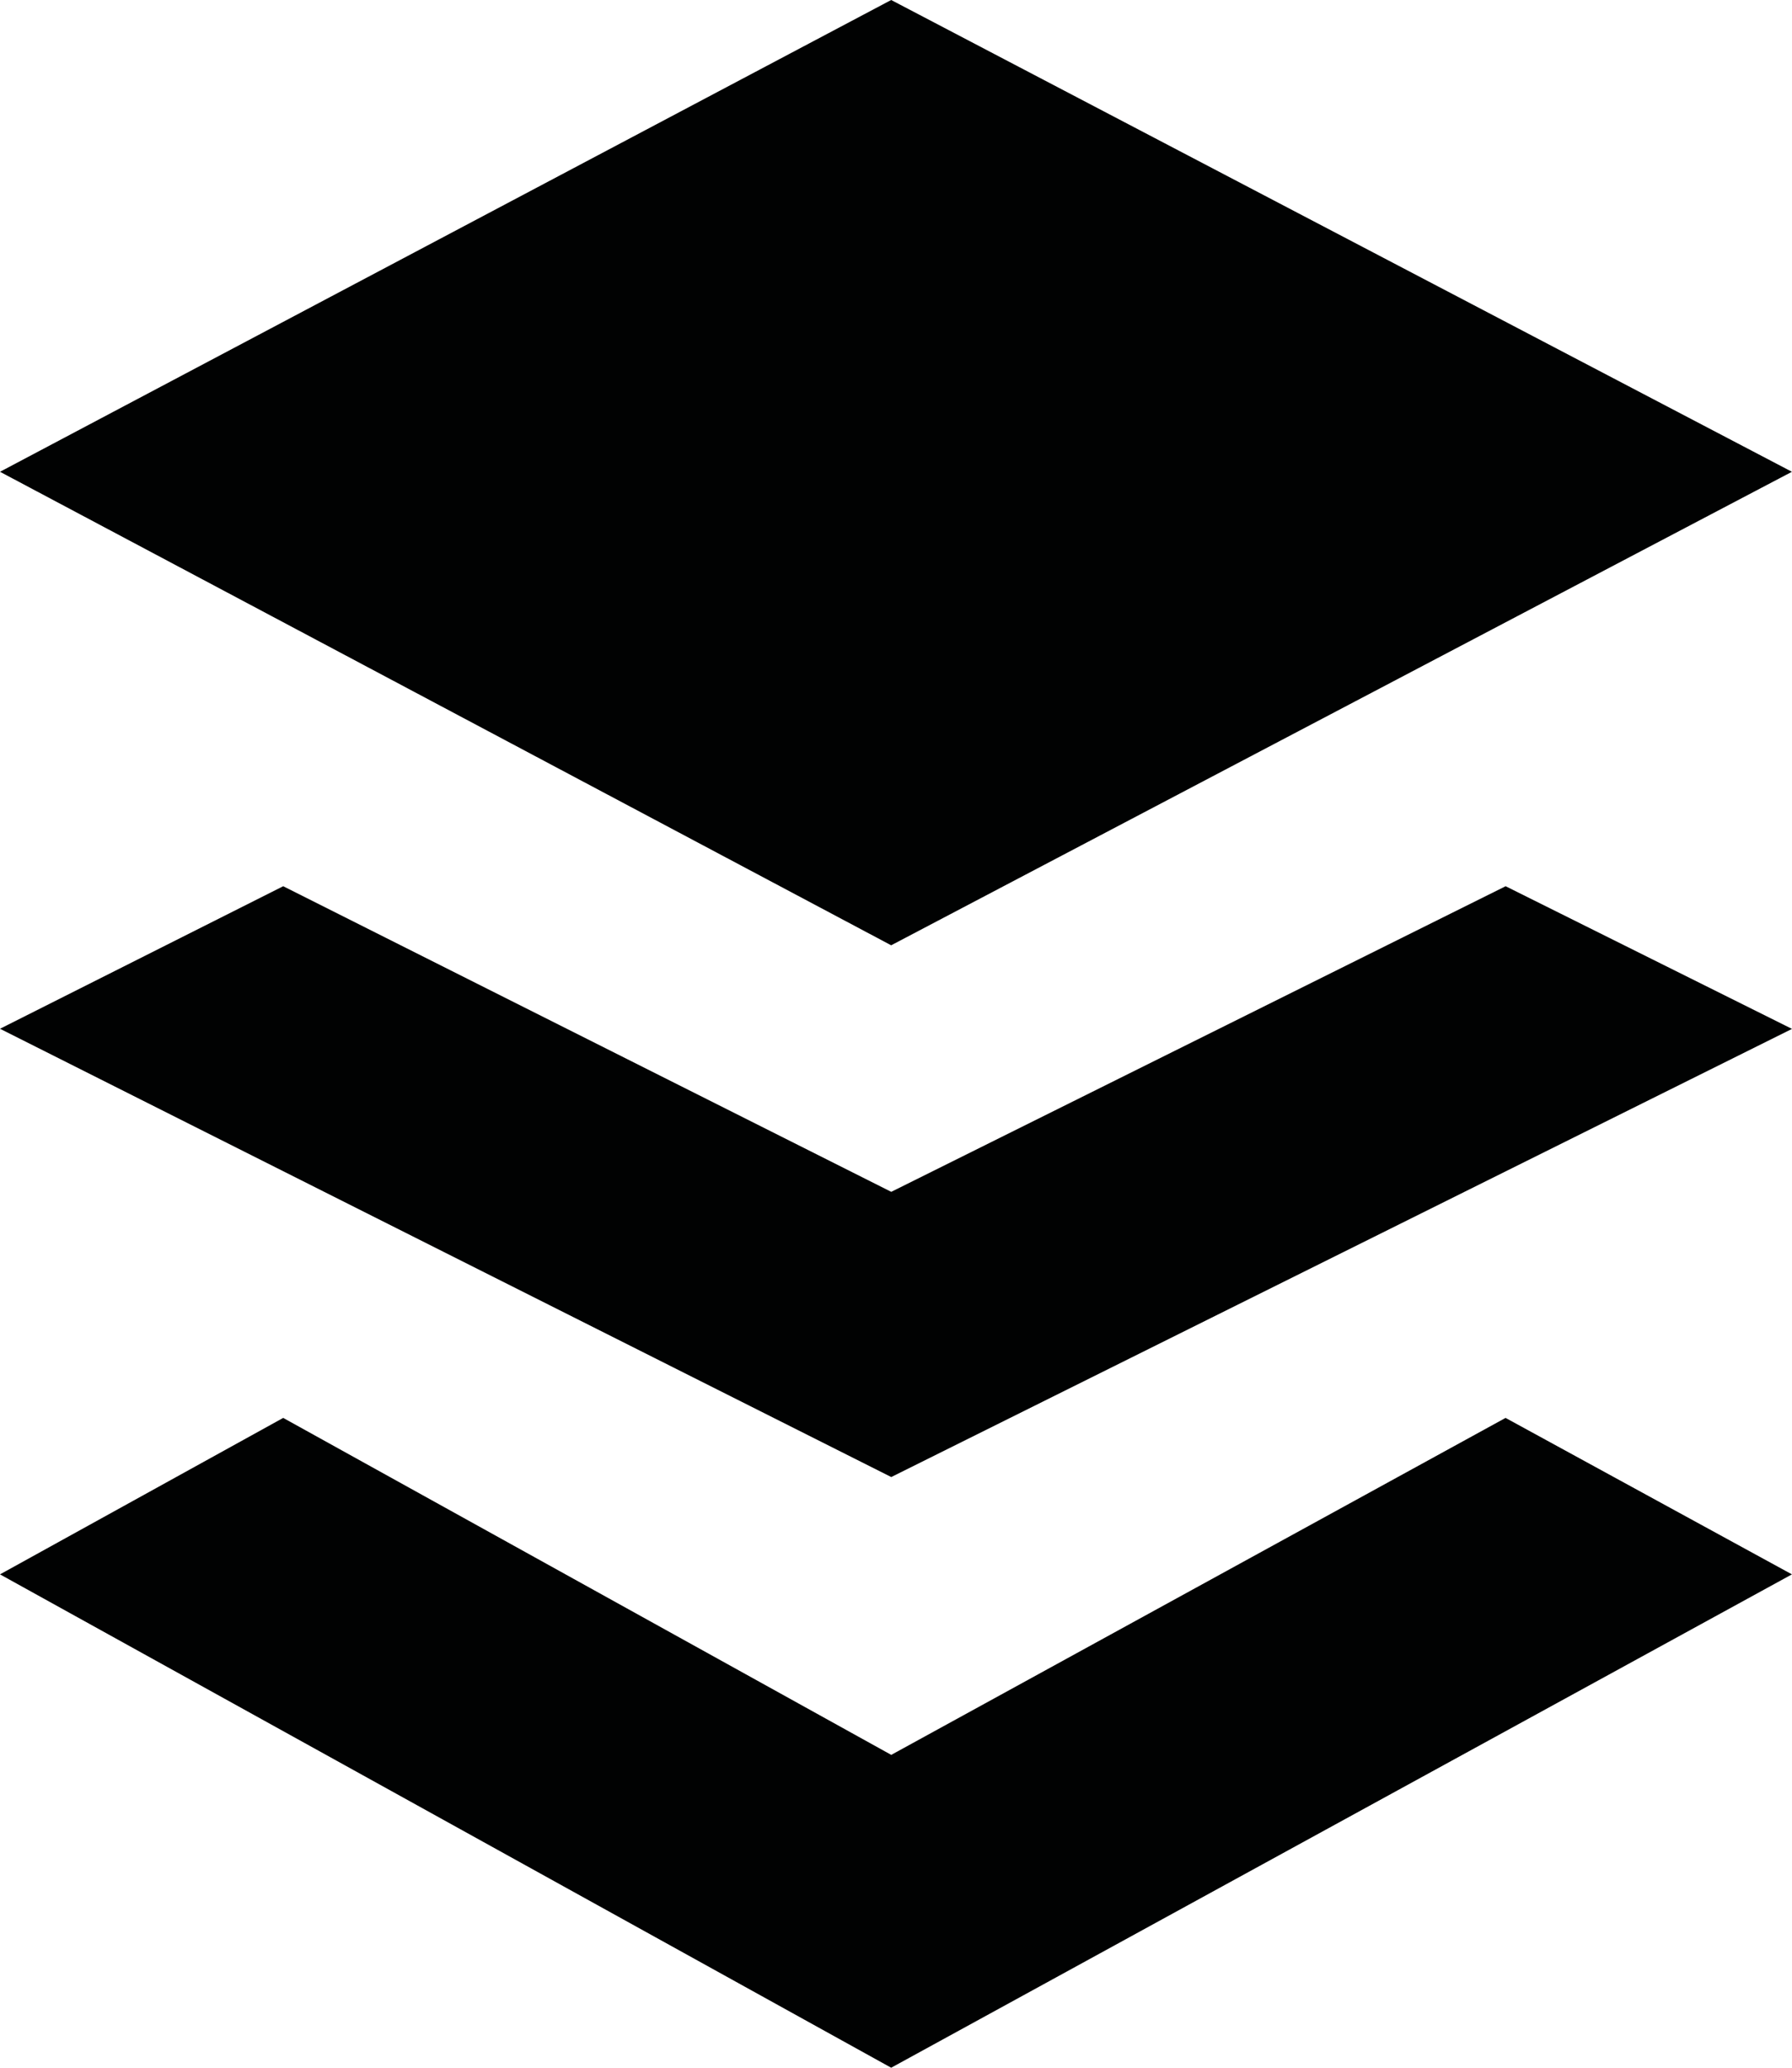<svg width="26" height="30" viewBox="0 0 26 30" fill="none" xmlns="http://www.w3.org/2000/svg">
<path fill-rule="evenodd" clip-rule="evenodd" d="M0 6.845L12.93 0L25.999 6.845L12.93 13.715L0 6.845ZM12.931 25.461L4.109 20.572L0 22.842L12.93 30L25.999 22.842L21.844 20.572L12.931 25.461ZM4.109 12.858L12.931 17.292L21.845 12.858L26 14.928L12.931 21.43L0 14.926L4.109 12.858Z" fill="#010202"/>
</svg>
